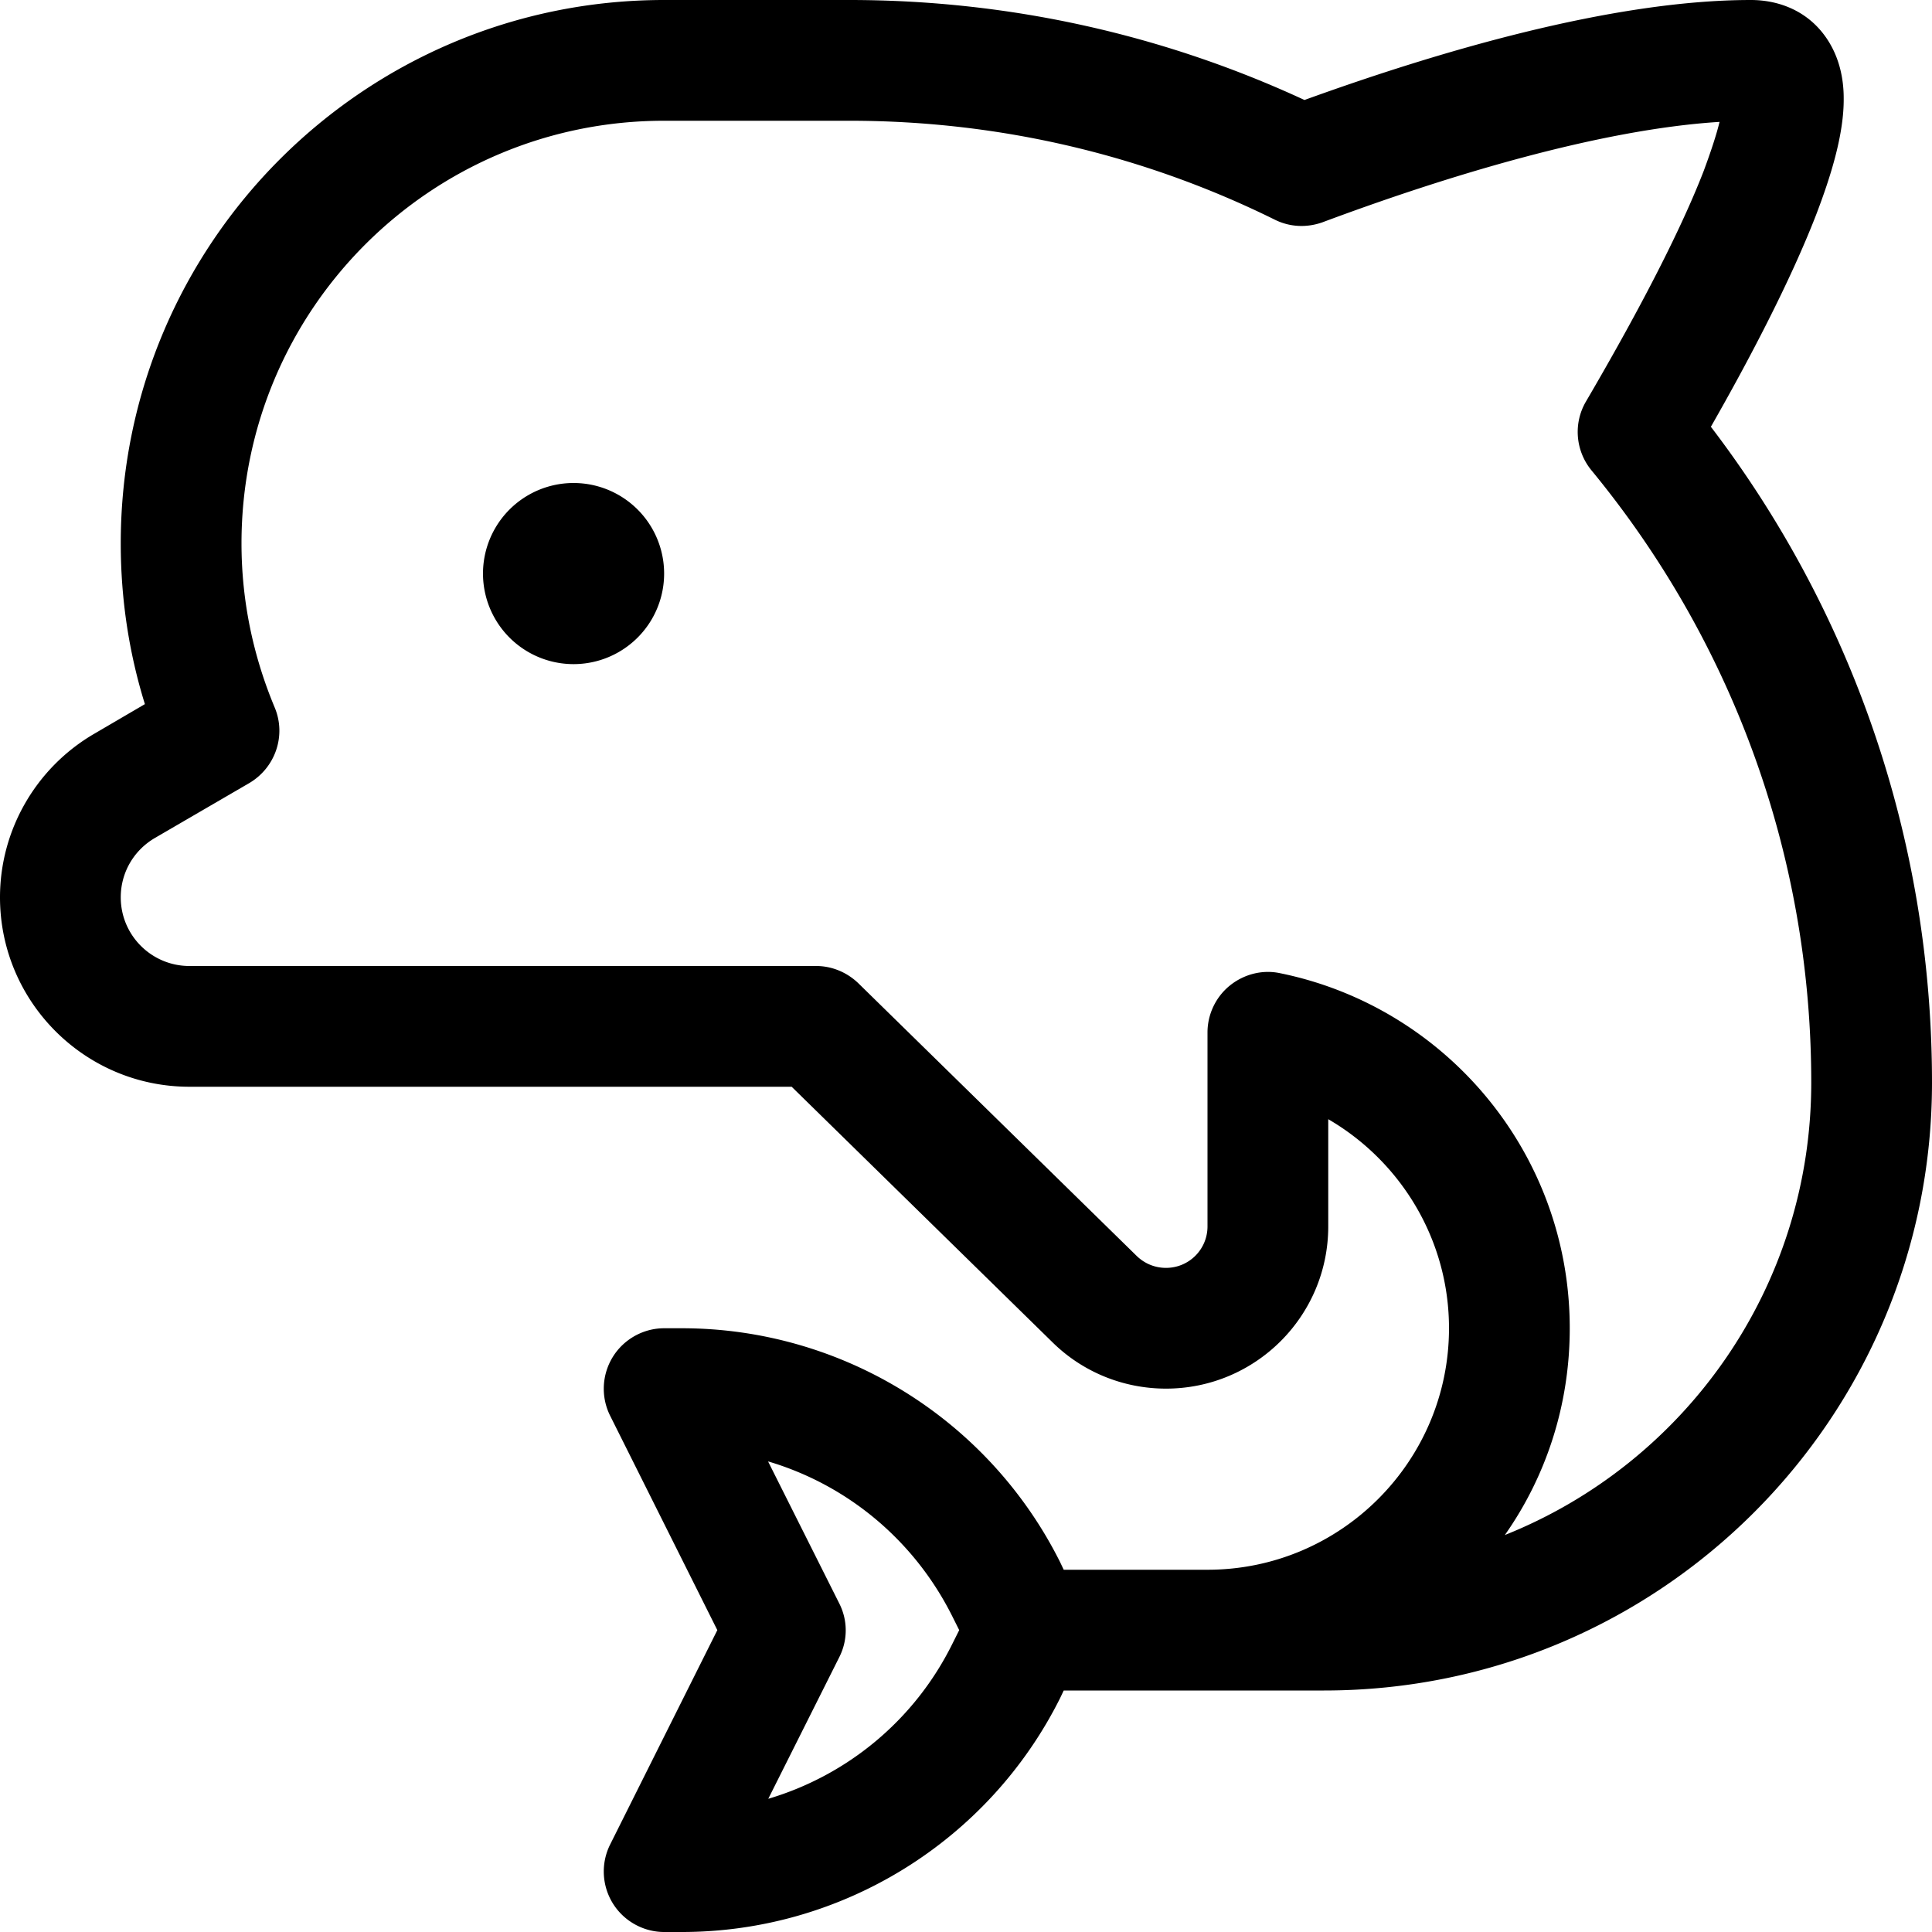 <svg xmlns="http://www.w3.org/2000/svg" viewBox="0 0 512 512"><!--! Font Awesome Pro 6.4.2 by @fontawesome - https://fontawesome.com License - https://fontawesome.com/license (Commercial License) Copyright 2023 Fonticons, Inc. --><path d="M176 32h49.1c40.5 0 78.7 9.4 112.7 26.2c4 2 8.5 2.2 12.7 .7c32.4-12.1 73.2-24.6 105.2-26.6c-.8 3.3-2.2 7.6-4.2 13c-7.2 18.6-20.2 42.3-31.2 61.1c-3.4 5.8-2.8 13.1 1.5 18.3C458.1 168.8 480 225.2 480 286.9c0 54.4-33.6 100.9-81.2 119.9C409.7 391.3 416 372.4 416 352c0-46.5-33-85.2-76.8-94.1c-4.7-1-9.6 .3-13.3 3.3s-5.9 7.6-5.9 12.4V325c0 6.1-4.9 11-11 11c-2.9 0-5.6-1.1-7.7-3.1l-73.8-72.3c-3-2.9-7-4.6-11.2-4.6H216 176 50.2c-10 0-18.2-8.1-18.2-18.2c0-6.5 3.4-12.4 9-15.7l25.1-14.6c6.9-4.1 9.8-12.6 6.7-20c-5.6-13.4-8.8-28-8.8-43.5C64 82.1 114.1 32 176 32zm280.6-6.3a.1 .1 0 1 0 -.2 .1 .1 .1 0 1 0 .2-.1zM320 416H281.9l-1-2.1C261.9 376 223.1 352 180.7 352H176c-5.5 0-10.7 2.9-13.6 7.6s-3.2 10.6-.7 15.6L190.1 432l-28.4 56.8c-2.5 5-2.2 10.9 .7 15.6s8.1 7.6 13.6 7.6h4.7c42.4 0 81.2-24 100.2-61.9l1-2.1H320h30.9c89 0 161.1-72.1 161.1-161.1c0-65.3-21.8-125.6-58.6-173.8c10-17.5 21-38.4 27.9-56.2c3.9-10.2 7.4-21.4 7.3-30.9c0-4.8-1-11.5-5.6-17.3C477.9 2.3 470.6 0 464 0c-37 0-83.5 13.9-118.3 26.5C309 9.5 268.2 0 225.1 0H176C96.5 0 32 64.5 32 144c0 14.8 2.2 29.1 6.4 42.6l-13.5 7.9C9.5 203.5 0 220 0 237.8C0 265.5 22.5 288 50.2 288H176h33.8l69.1 67.7c8 7.9 18.8 12.3 30.1 12.3c23.7 0 43-19.2 43-43V296.6c19.1 11.1 32 31.8 32 55.4c0 35.3-28.7 64-64 64zM203.6 387.3c20.9 6.2 38.6 20.8 48.7 40.9l1.9 3.8-1.9 3.8c-10 20.1-27.8 34.7-48.7 40.9l18.8-37.5c2.3-4.5 2.3-9.8 0-14.3l-18.8-37.5zM152 176a24 24 0 1 0 0-48 24 24 0 1 0 0 48z"/></svg>